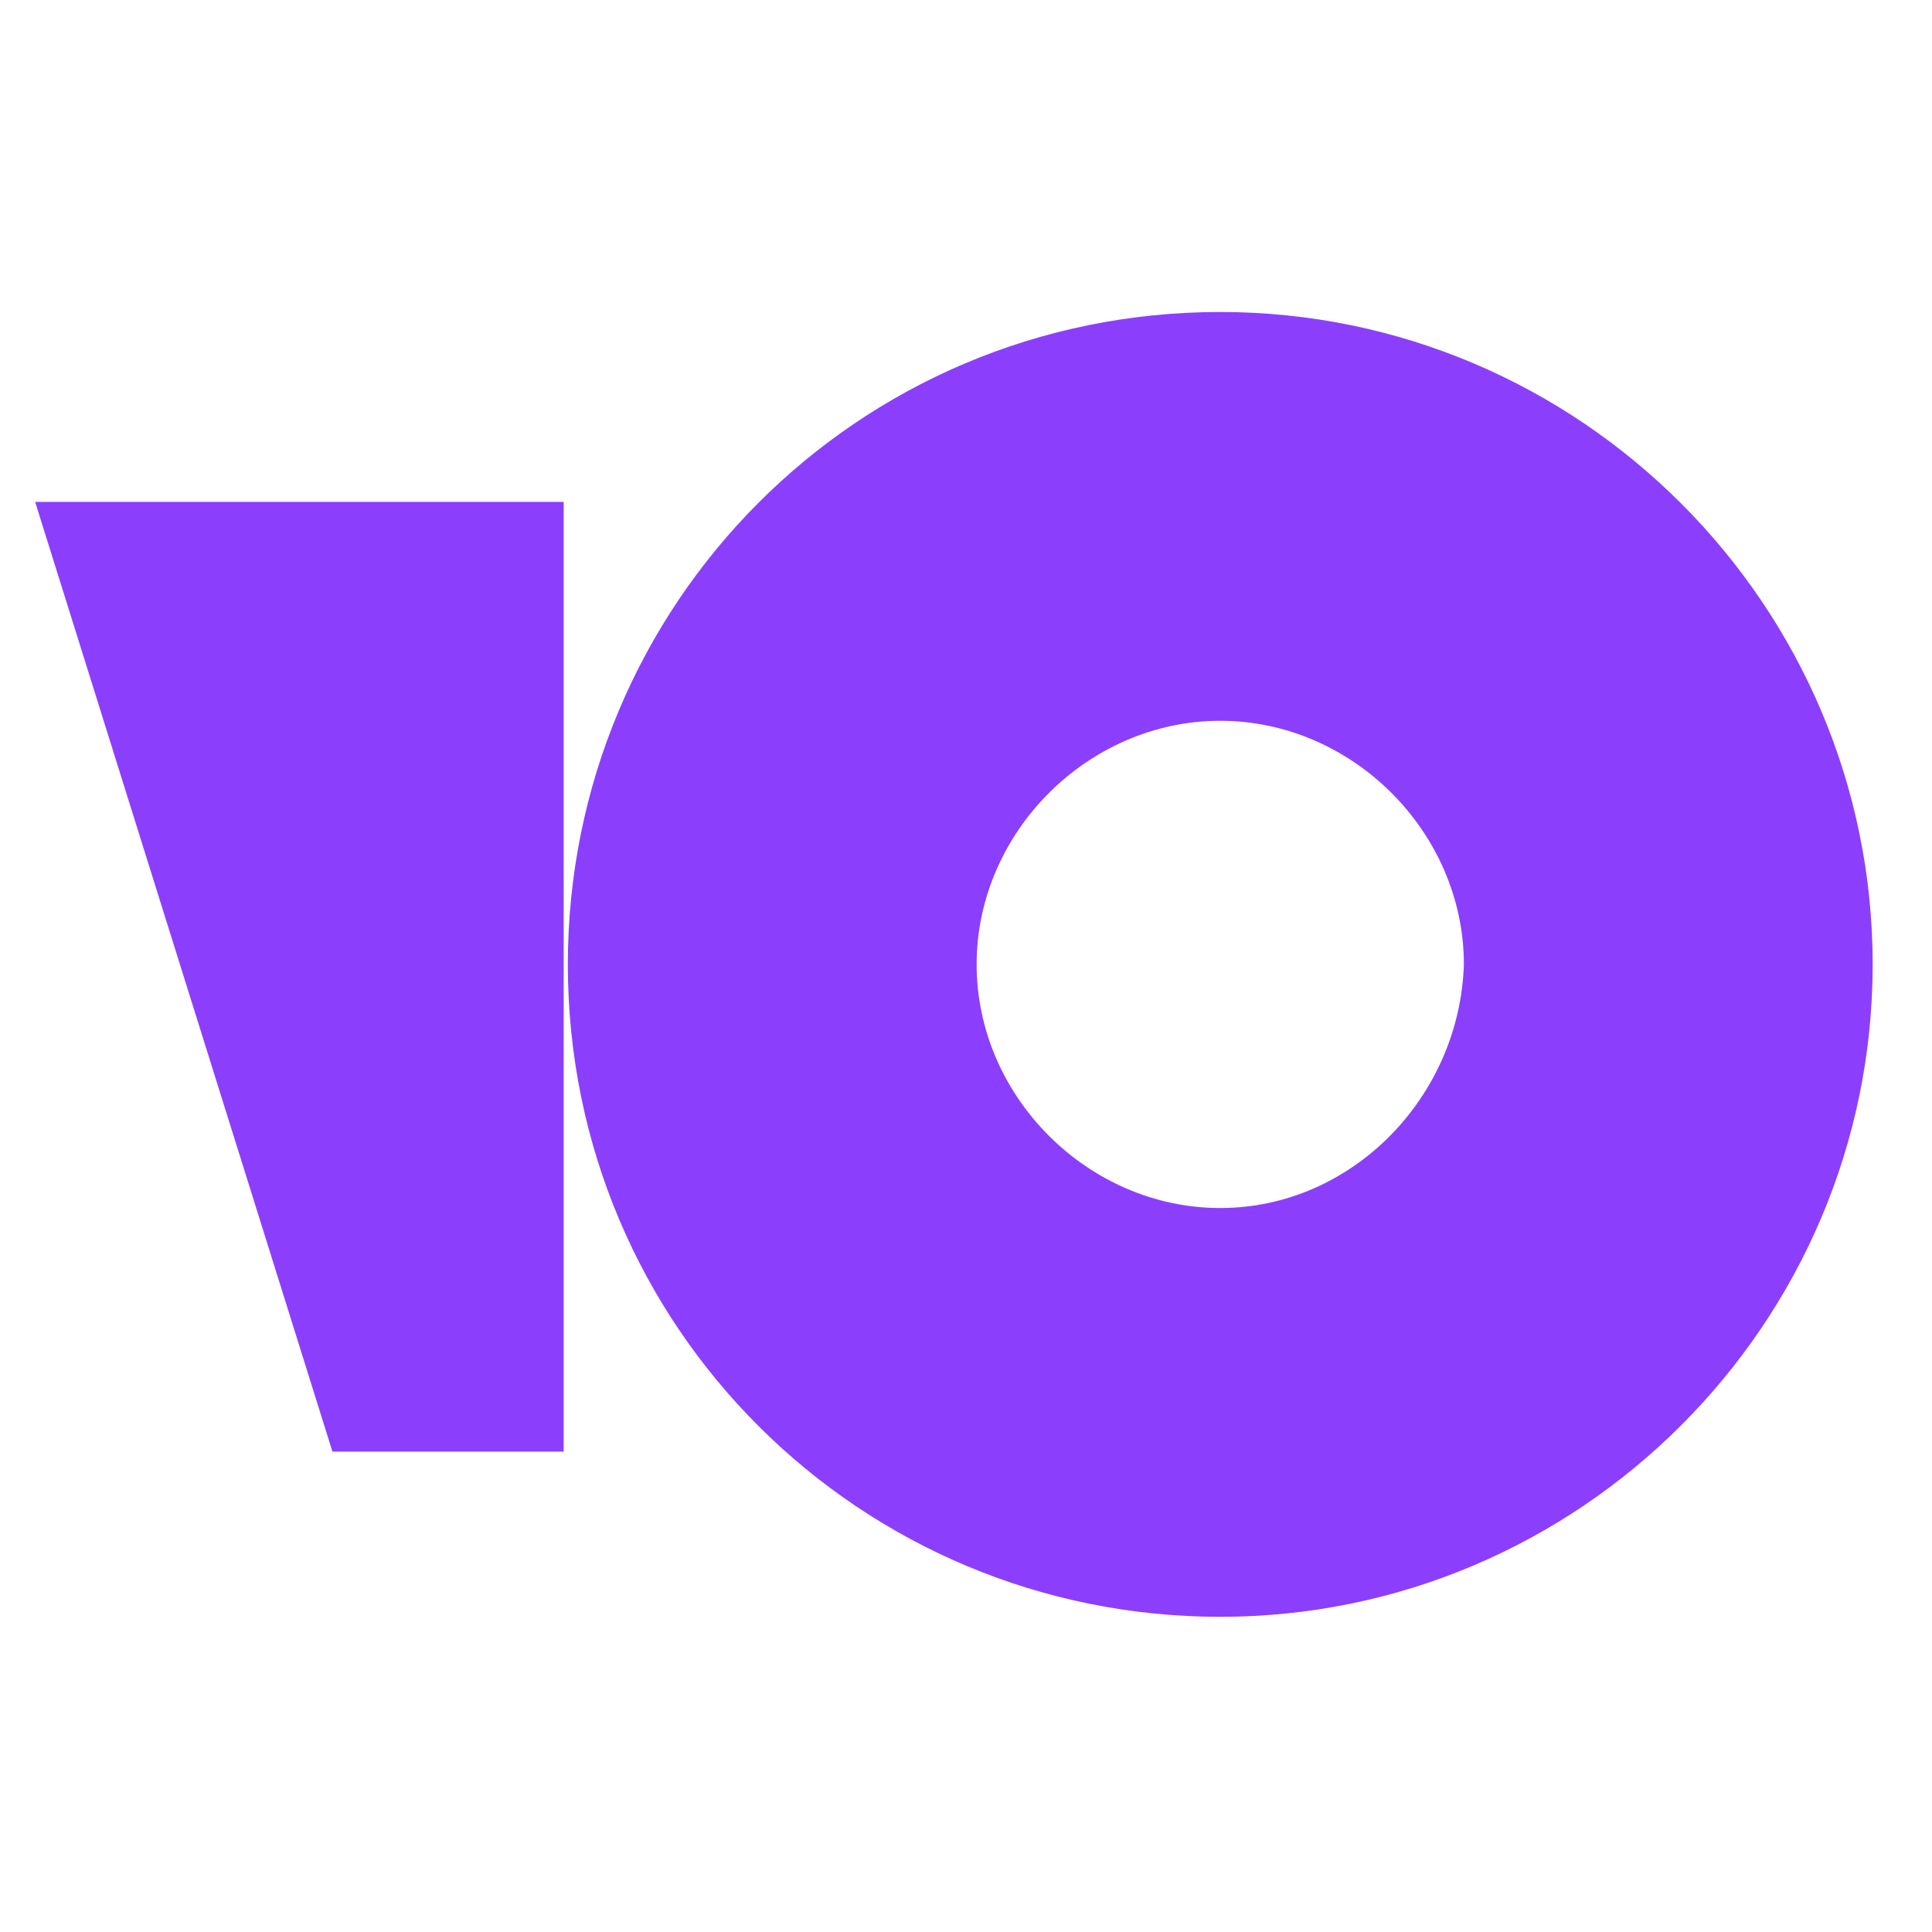 <?xml version="1.0" encoding="UTF-8" standalone="no"?>
<svg
   width="122.5"
   height="122.5"
   viewBox="0 0 122.5 122.5"
   fill="none"
   version="1.1"
   id="svg2"
   sodipodi:docname="io.svg"
   inkscape:version="1.3.2 (091e20ef0f, 2023-11-25)"
   xmlns:inkscape="http://www.inkscape.org/namespaces/inkscape"
   xmlns:sodipodi="http://sodipodi.sourceforge.net/DTD/sodipodi-0.dtd"
   xmlns="http://www.w3.org/2000/svg"
   xmlns:svg="http://www.w3.org/2000/svg">
  <defs
     id="defs2" />
  <sodipodi:namedview
     id="namedview2"
     pagecolor="#ffffff"
     bordercolor="#666666"
     borderopacity="1.0"
     inkscape:showpageshadow="2"
     inkscape:pageopacity="0.0"
     inkscape:pagecheckerboard="0"
     inkscape:deskcolor="#d1d1d1"
     inkscape:zoom="1.9666667"
     inkscape:cx="84.40678"
     inkscape:cy="59.745763"
     inkscape:window-width="1920"
     inkscape:window-height="1011"
     inkscape:window-x="0"
     inkscape:window-y="32"
     inkscape:window-maximized="1"
     inkscape:current-layer="svg2" />
  <path
     d="m 77.371,19.782 c -23.04,0 -41.367,18.589 -41.367,41.367 0,23.04 18.589,41.367 41.367,41.367 22.778,0 41.367,-18.589 41.367,-41.367 0,-22.778 -18.589,-41.367 -41.367,-41.367 z m 0,56.814 c -8.378,0 -15.447,-7.069 -15.447,-15.447 0,-8.378 7.069,-15.447 15.447,-15.447 8.378,0 15.447,7.069 15.447,15.447 -0.261,8.378 -7.069,15.447 -15.447,15.447 z"
     fill="#8b3ffd"
     id="path1"
     style="stroke-width:0.689" />
  <path
     d="M 35.741,31.825 V 92.042 H 21.079 L 2.229,31.825 Z"
     fill="#8b3ffd"
     id="path2"
     style="stroke-width:0.689" />
</svg>
